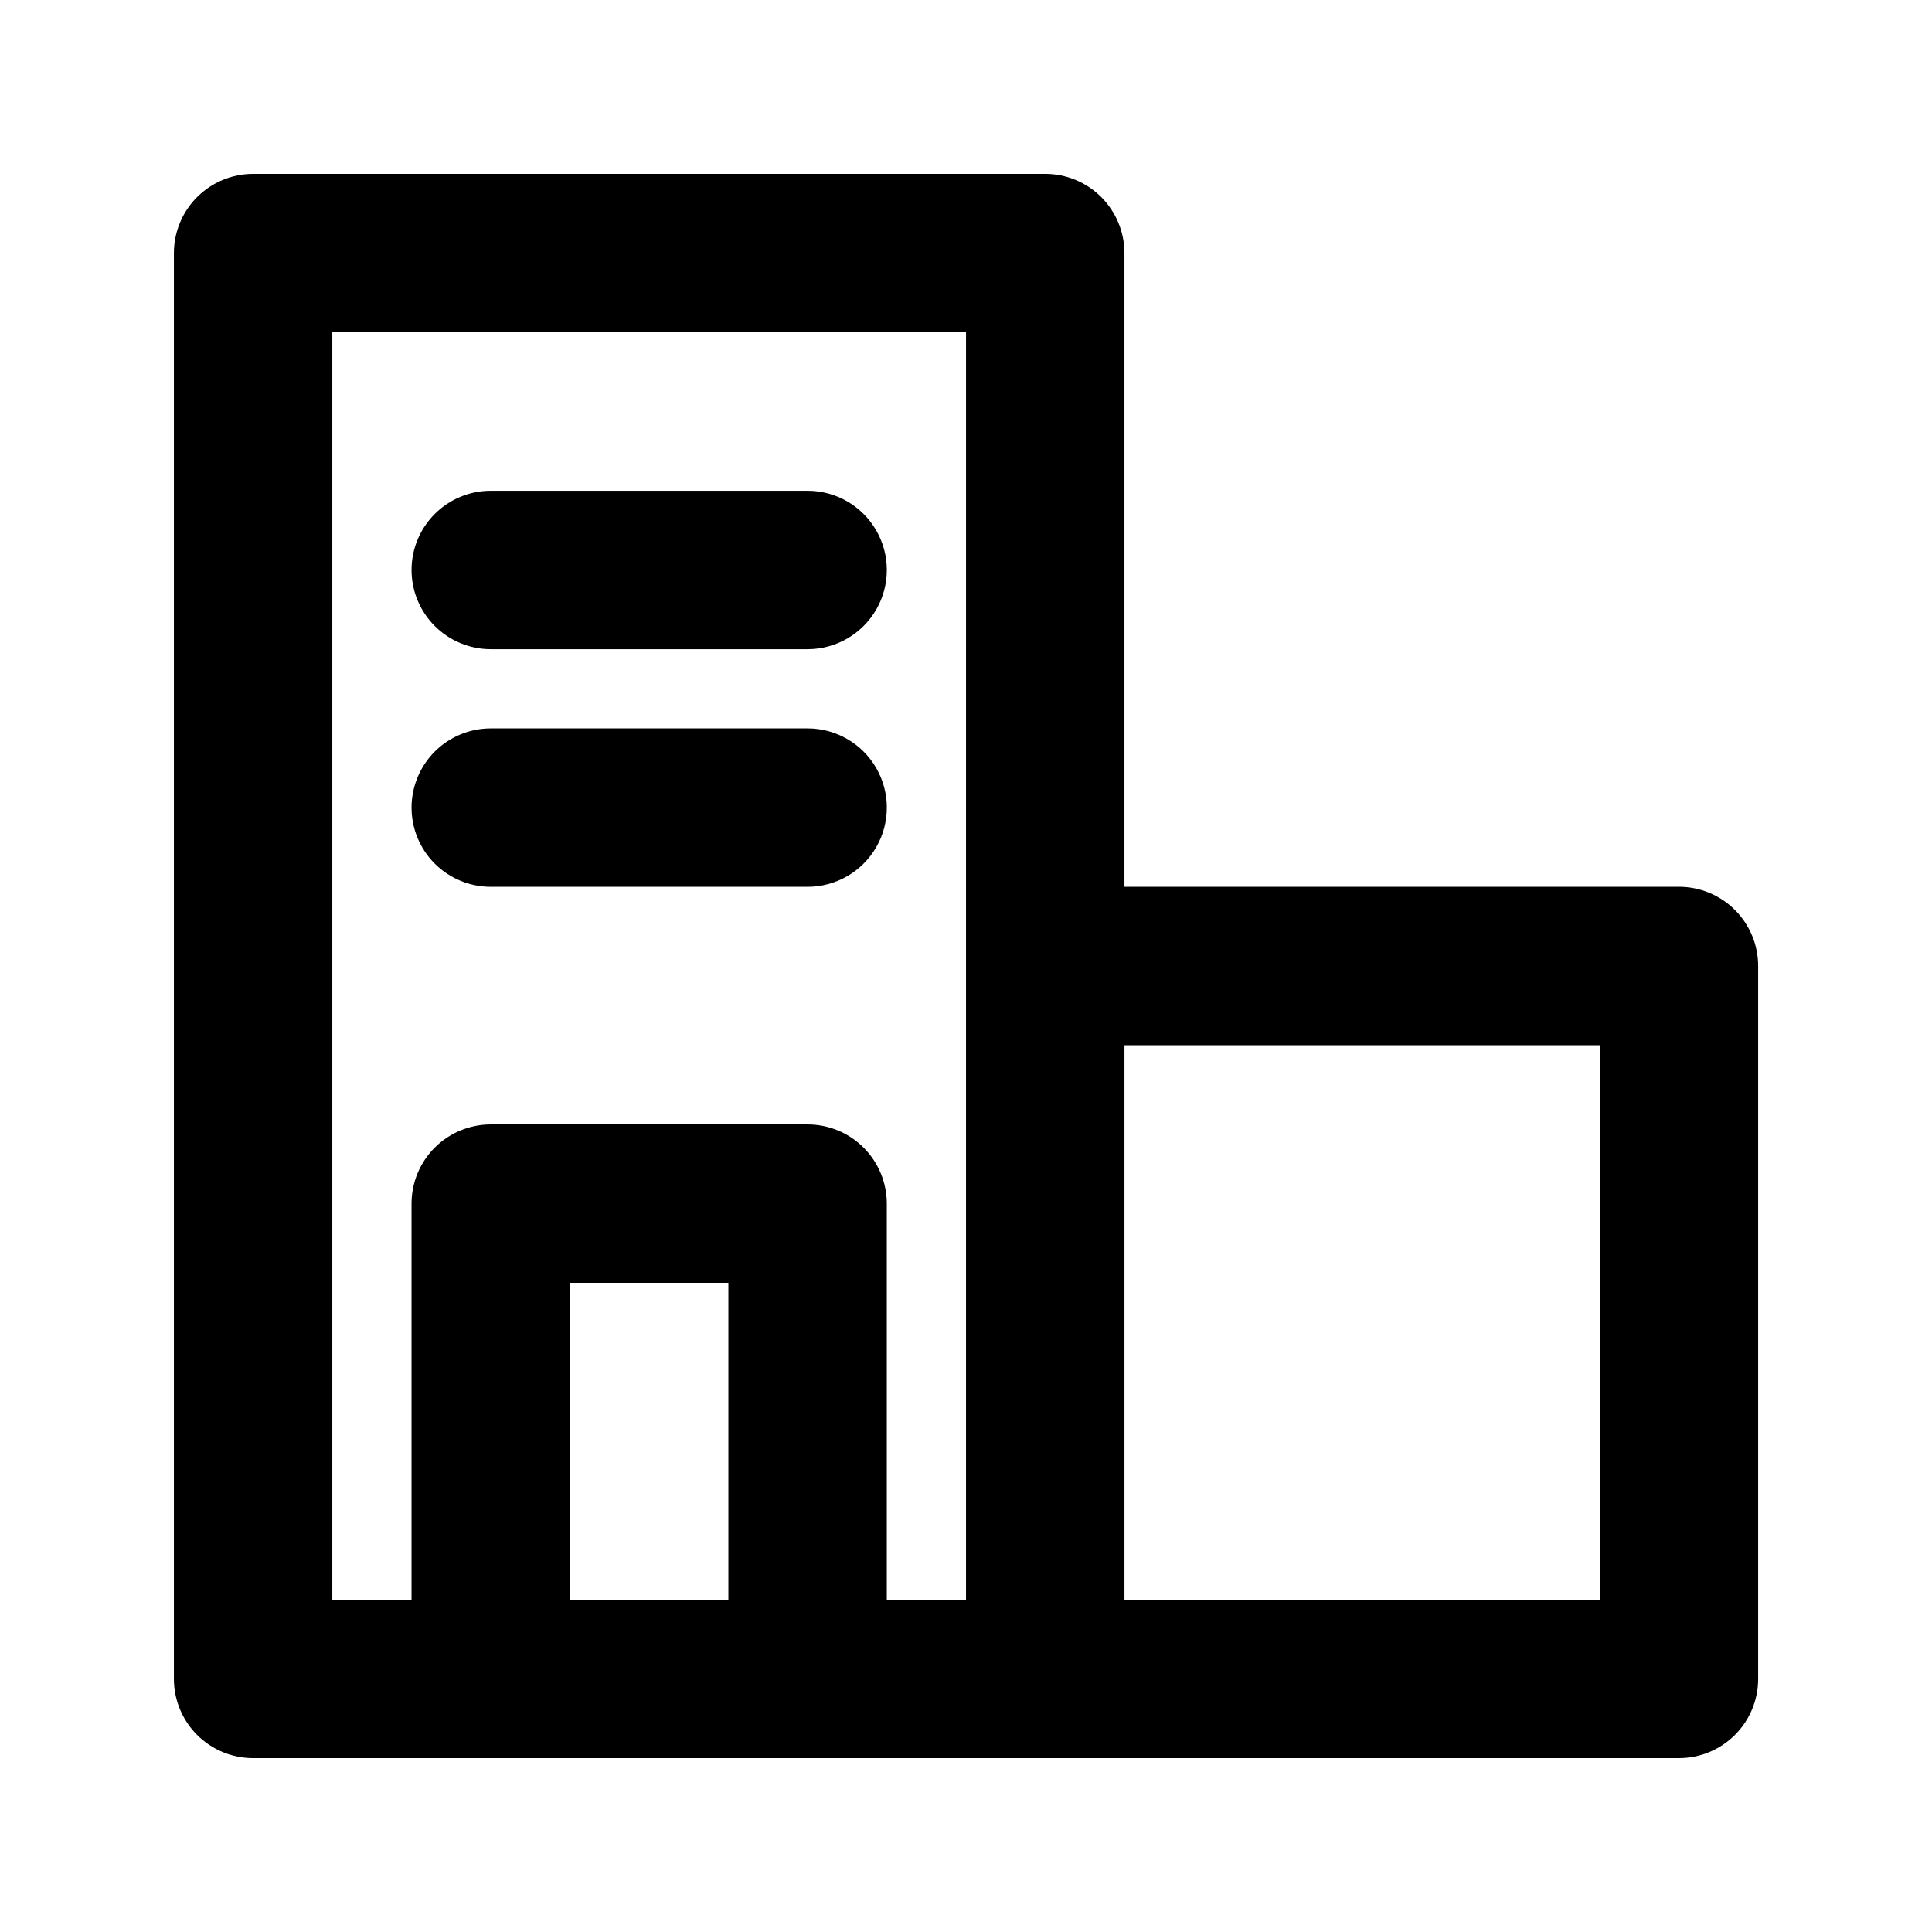 <?xml version="1.0" encoding="UTF-8"?>
<!-- Uploaded to: ICON Repo, www.svgrepo.com, Generator: ICON Repo Mixer Tools -->
<svg fill="#000000" width="800px" height="800px" version="1.1" viewBox="144 144 512 512" xmlns="http://www.w3.org/2000/svg">
 <path d="m588.93 379.01h-146.94v-167.94c0-5.566-2.215-10.906-6.148-14.844-3.938-3.938-9.277-6.148-14.844-6.148h-209.92c-5.566 0-10.906 2.211-14.844 6.148s-6.148 9.277-6.148 14.844v377.86c0 5.57 2.211 10.906 6.148 14.844s9.277 6.148 14.844 6.148h377.86c5.57 0 10.906-2.211 14.844-6.148s6.148-9.273 6.148-14.844v-188.93c0-5.57-2.211-10.91-6.148-14.844-3.938-3.938-9.273-6.148-14.844-6.148zm-251.9 188.93h-41.984v-83.969h41.984zm62.977-167.94v167.94h-20.992v-104.96c0-5.57-2.215-10.91-6.148-14.844-3.938-3.938-9.277-6.148-14.844-6.148h-83.969c-5.566 0-10.906 2.211-14.844 6.148-3.938 3.934-6.148 9.273-6.148 14.844v104.96l-20.992-0.004v-335.87h167.94zm167.94 167.94h-125.95v-146.94h125.95zm-314.88-272.89c0-5.566 2.211-10.906 6.148-14.844s9.277-6.148 14.844-6.148h83.969c7.5 0 14.43 4 18.18 10.496 3.75 6.496 3.75 14.496 0 20.992-3.75 6.492-10.68 10.496-18.18 10.496h-83.969c-5.566 0-10.906-2.211-14.844-6.148s-6.148-9.277-6.148-14.844zm0 62.977c0-5.57 2.211-10.906 6.148-14.844s9.277-6.148 14.844-6.148h83.969c7.5 0 14.43 4 18.18 10.496 3.75 6.492 3.75 14.496 0 20.992-3.75 6.492-10.68 10.496-18.18 10.496h-83.969c-5.566 0-10.906-2.215-14.844-6.148-3.938-3.938-6.148-9.277-6.148-14.844z"/>
</svg>